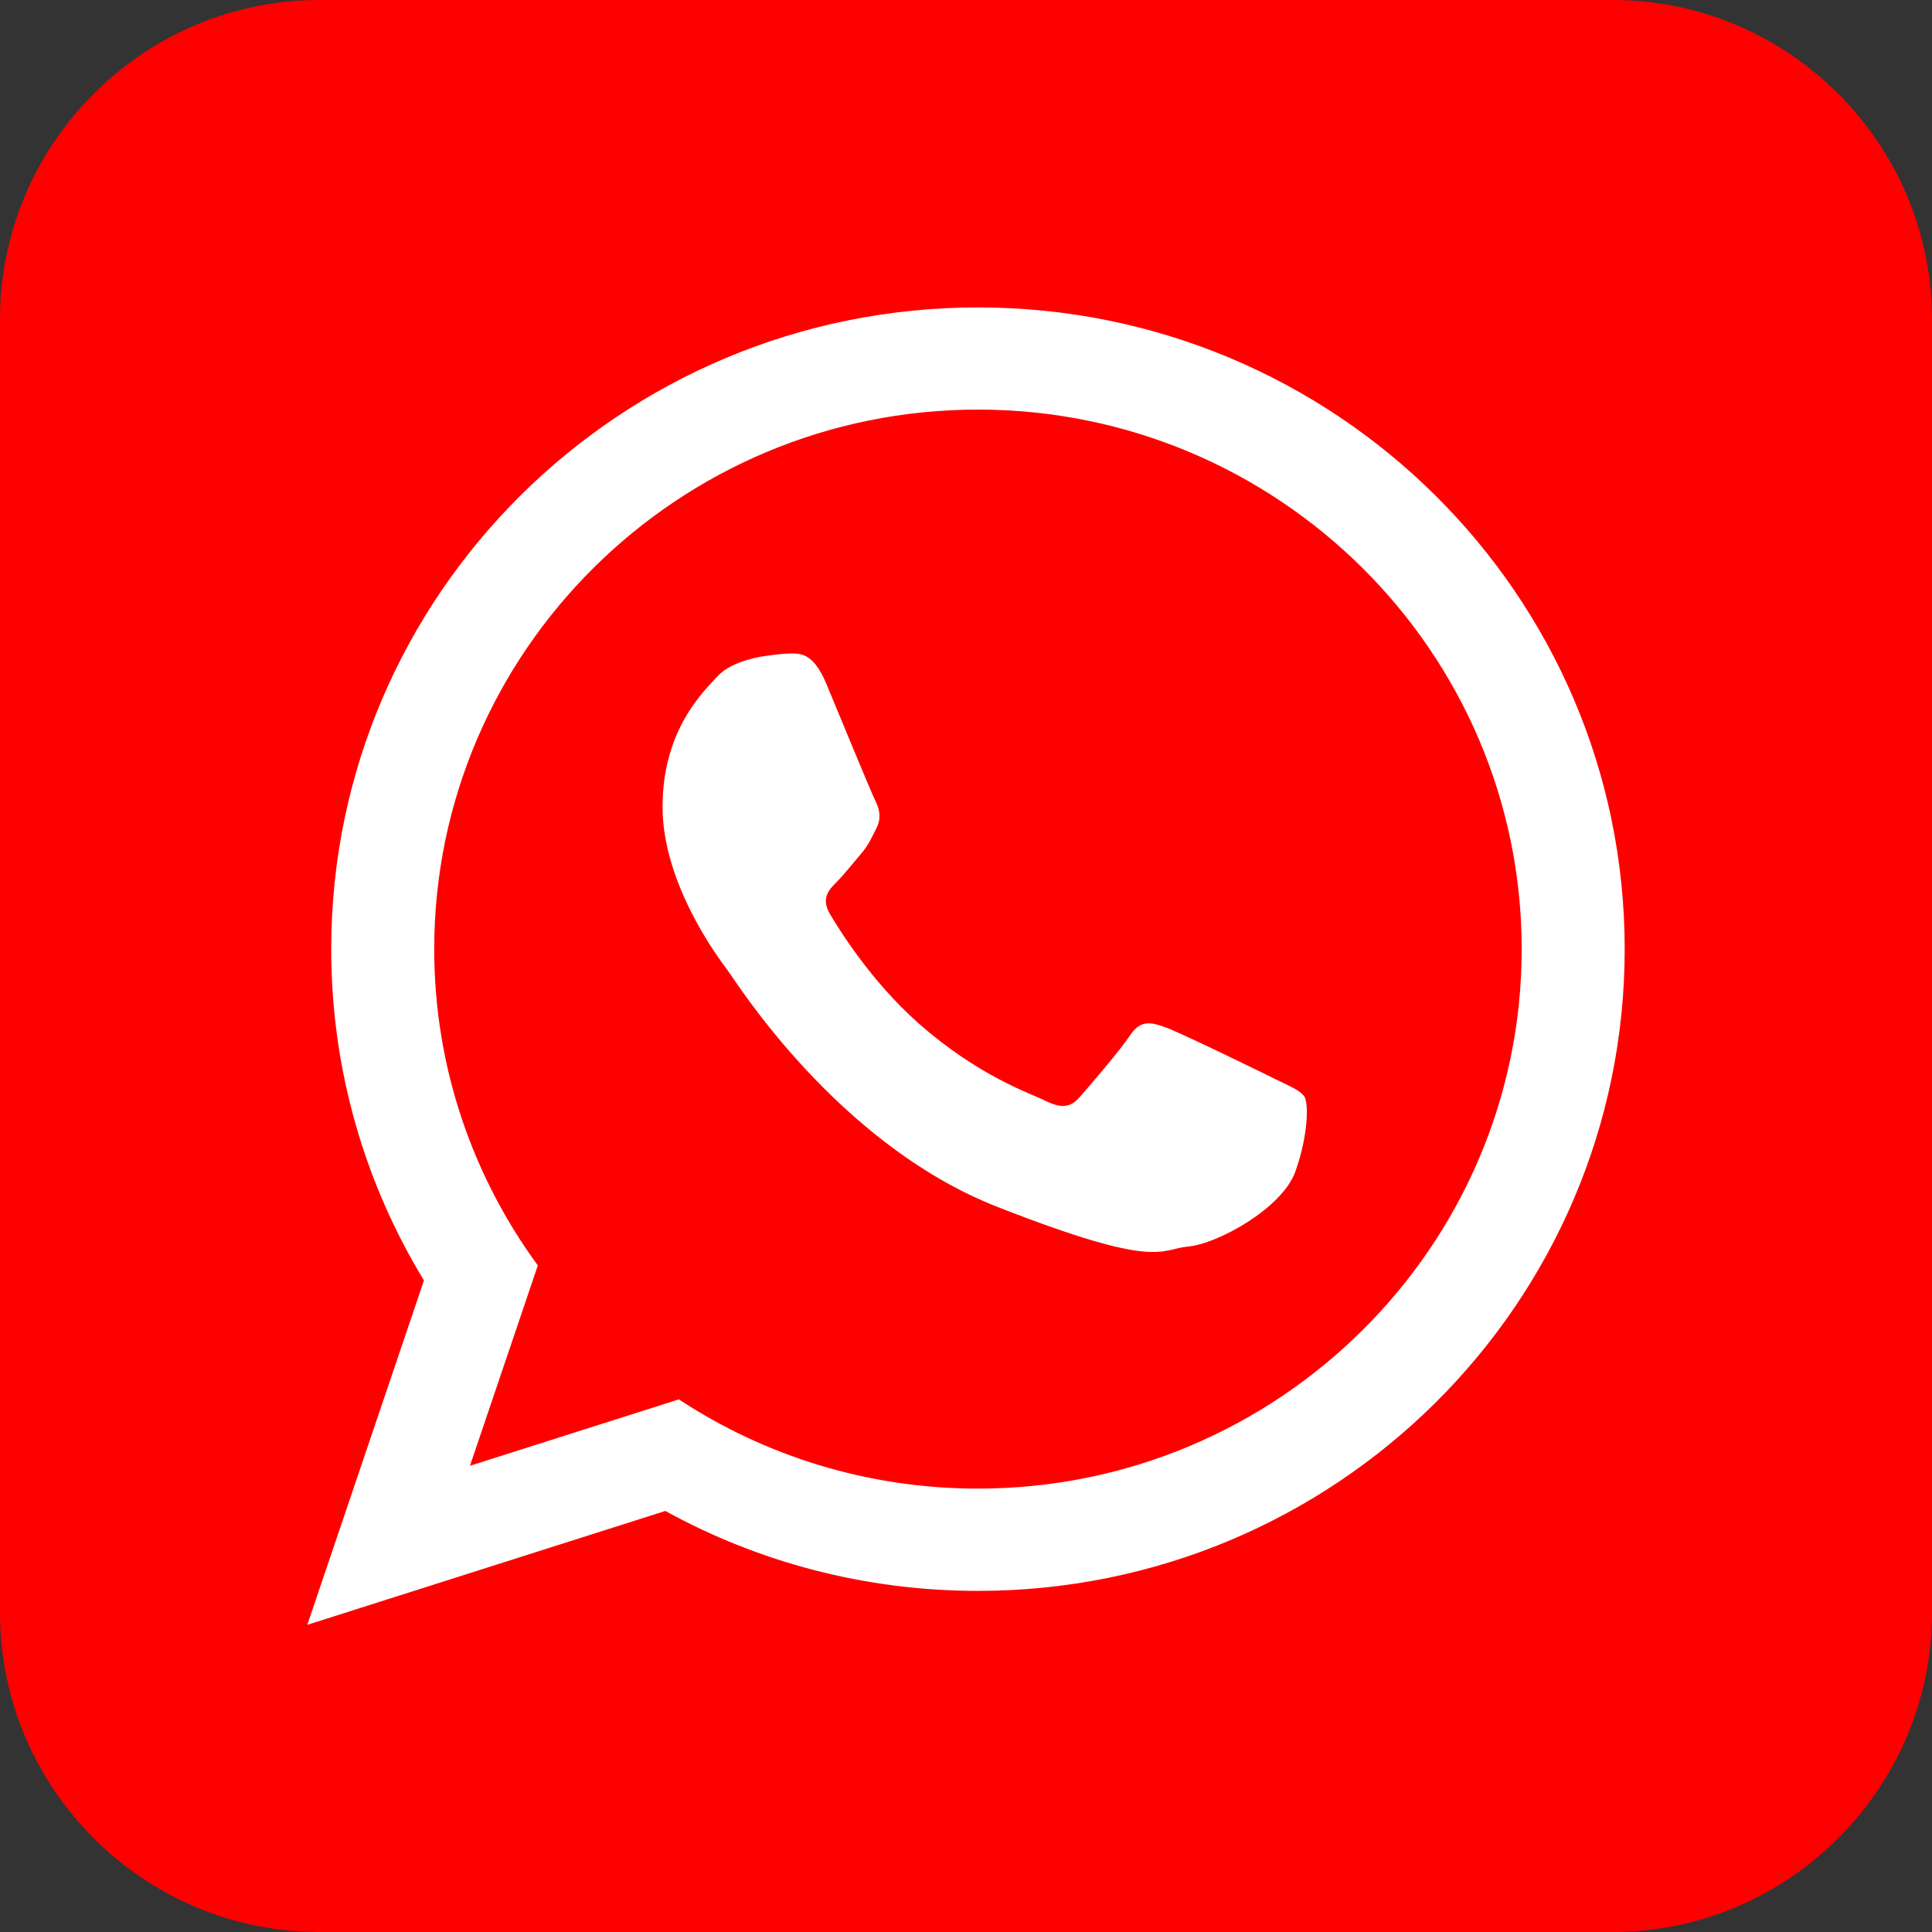 <?xml version="1.0" encoding="UTF-8"?> <svg xmlns="http://www.w3.org/2000/svg" width="16" height="16" viewBox="0 0 16 16" fill="none"><rect x="0" y="0" width="16" height="16" fill="#333333" stroke="none"/><path fill-rule="evenodd" clip-rule="evenodd" d="M13.357 16H2.643C1.189 16 0 14.811 0 13.357V2.643C0 1.189 1.189 0 2.643 0H13.357C14.81 0 16 1.189 16 2.643V13.357C16 14.81 14.81 16 13.357 16Z" fill="#FF0000"></path><path fill-rule="evenodd" clip-rule="evenodd" d="M13.455 7.86C13.455 10.795 11.057 13.175 8.099 13.175C7.16 13.175 6.277 12.935 5.51 12.513L2.545 13.456L3.511 10.604C3.024 9.804 2.743 8.864 2.743 7.86C2.743 4.925 5.141 2.546 8.099 2.546C11.057 2.546 13.455 4.925 13.455 7.86ZM8.099 3.392C5.616 3.392 3.596 5.396 3.596 7.86C3.596 8.838 3.915 9.743 4.454 10.48L3.892 12.139L5.622 11.589C6.332 12.056 7.184 12.328 8.099 12.328C10.582 12.328 12.602 10.324 12.602 7.86C12.602 5.396 10.582 3.392 8.099 3.392ZM10.804 9.084C10.77 9.03 10.683 8.997 10.552 8.932C10.421 8.867 9.775 8.552 9.655 8.509C9.534 8.465 9.446 8.443 9.359 8.574C9.272 8.704 9.02 8.997 8.943 9.084C8.867 9.172 8.791 9.182 8.659 9.117C8.528 9.052 8.104 8.914 7.603 8.471C7.213 8.125 6.95 7.699 6.873 7.569C6.797 7.438 6.865 7.368 6.93 7.303C6.989 7.244 7.062 7.151 7.127 7.075C7.193 6.999 7.215 6.944 7.259 6.857C7.302 6.77 7.281 6.695 7.248 6.629C7.215 6.564 6.952 5.923 6.843 5.662C6.734 5.402 6.624 5.412 6.547 5.412C6.471 5.412 6.329 5.434 6.329 5.434C6.329 5.434 6.066 5.467 5.946 5.597C5.826 5.727 5.487 6.043 5.487 6.683C5.487 7.324 5.957 7.944 6.022 8.03C6.088 8.117 6.93 9.476 8.265 9.997C9.6 10.519 9.6 10.345 9.841 10.323C10.081 10.302 10.617 10.008 10.727 9.704C10.836 9.399 10.836 9.138 10.804 9.084Z" fill="white"></path></svg> 
